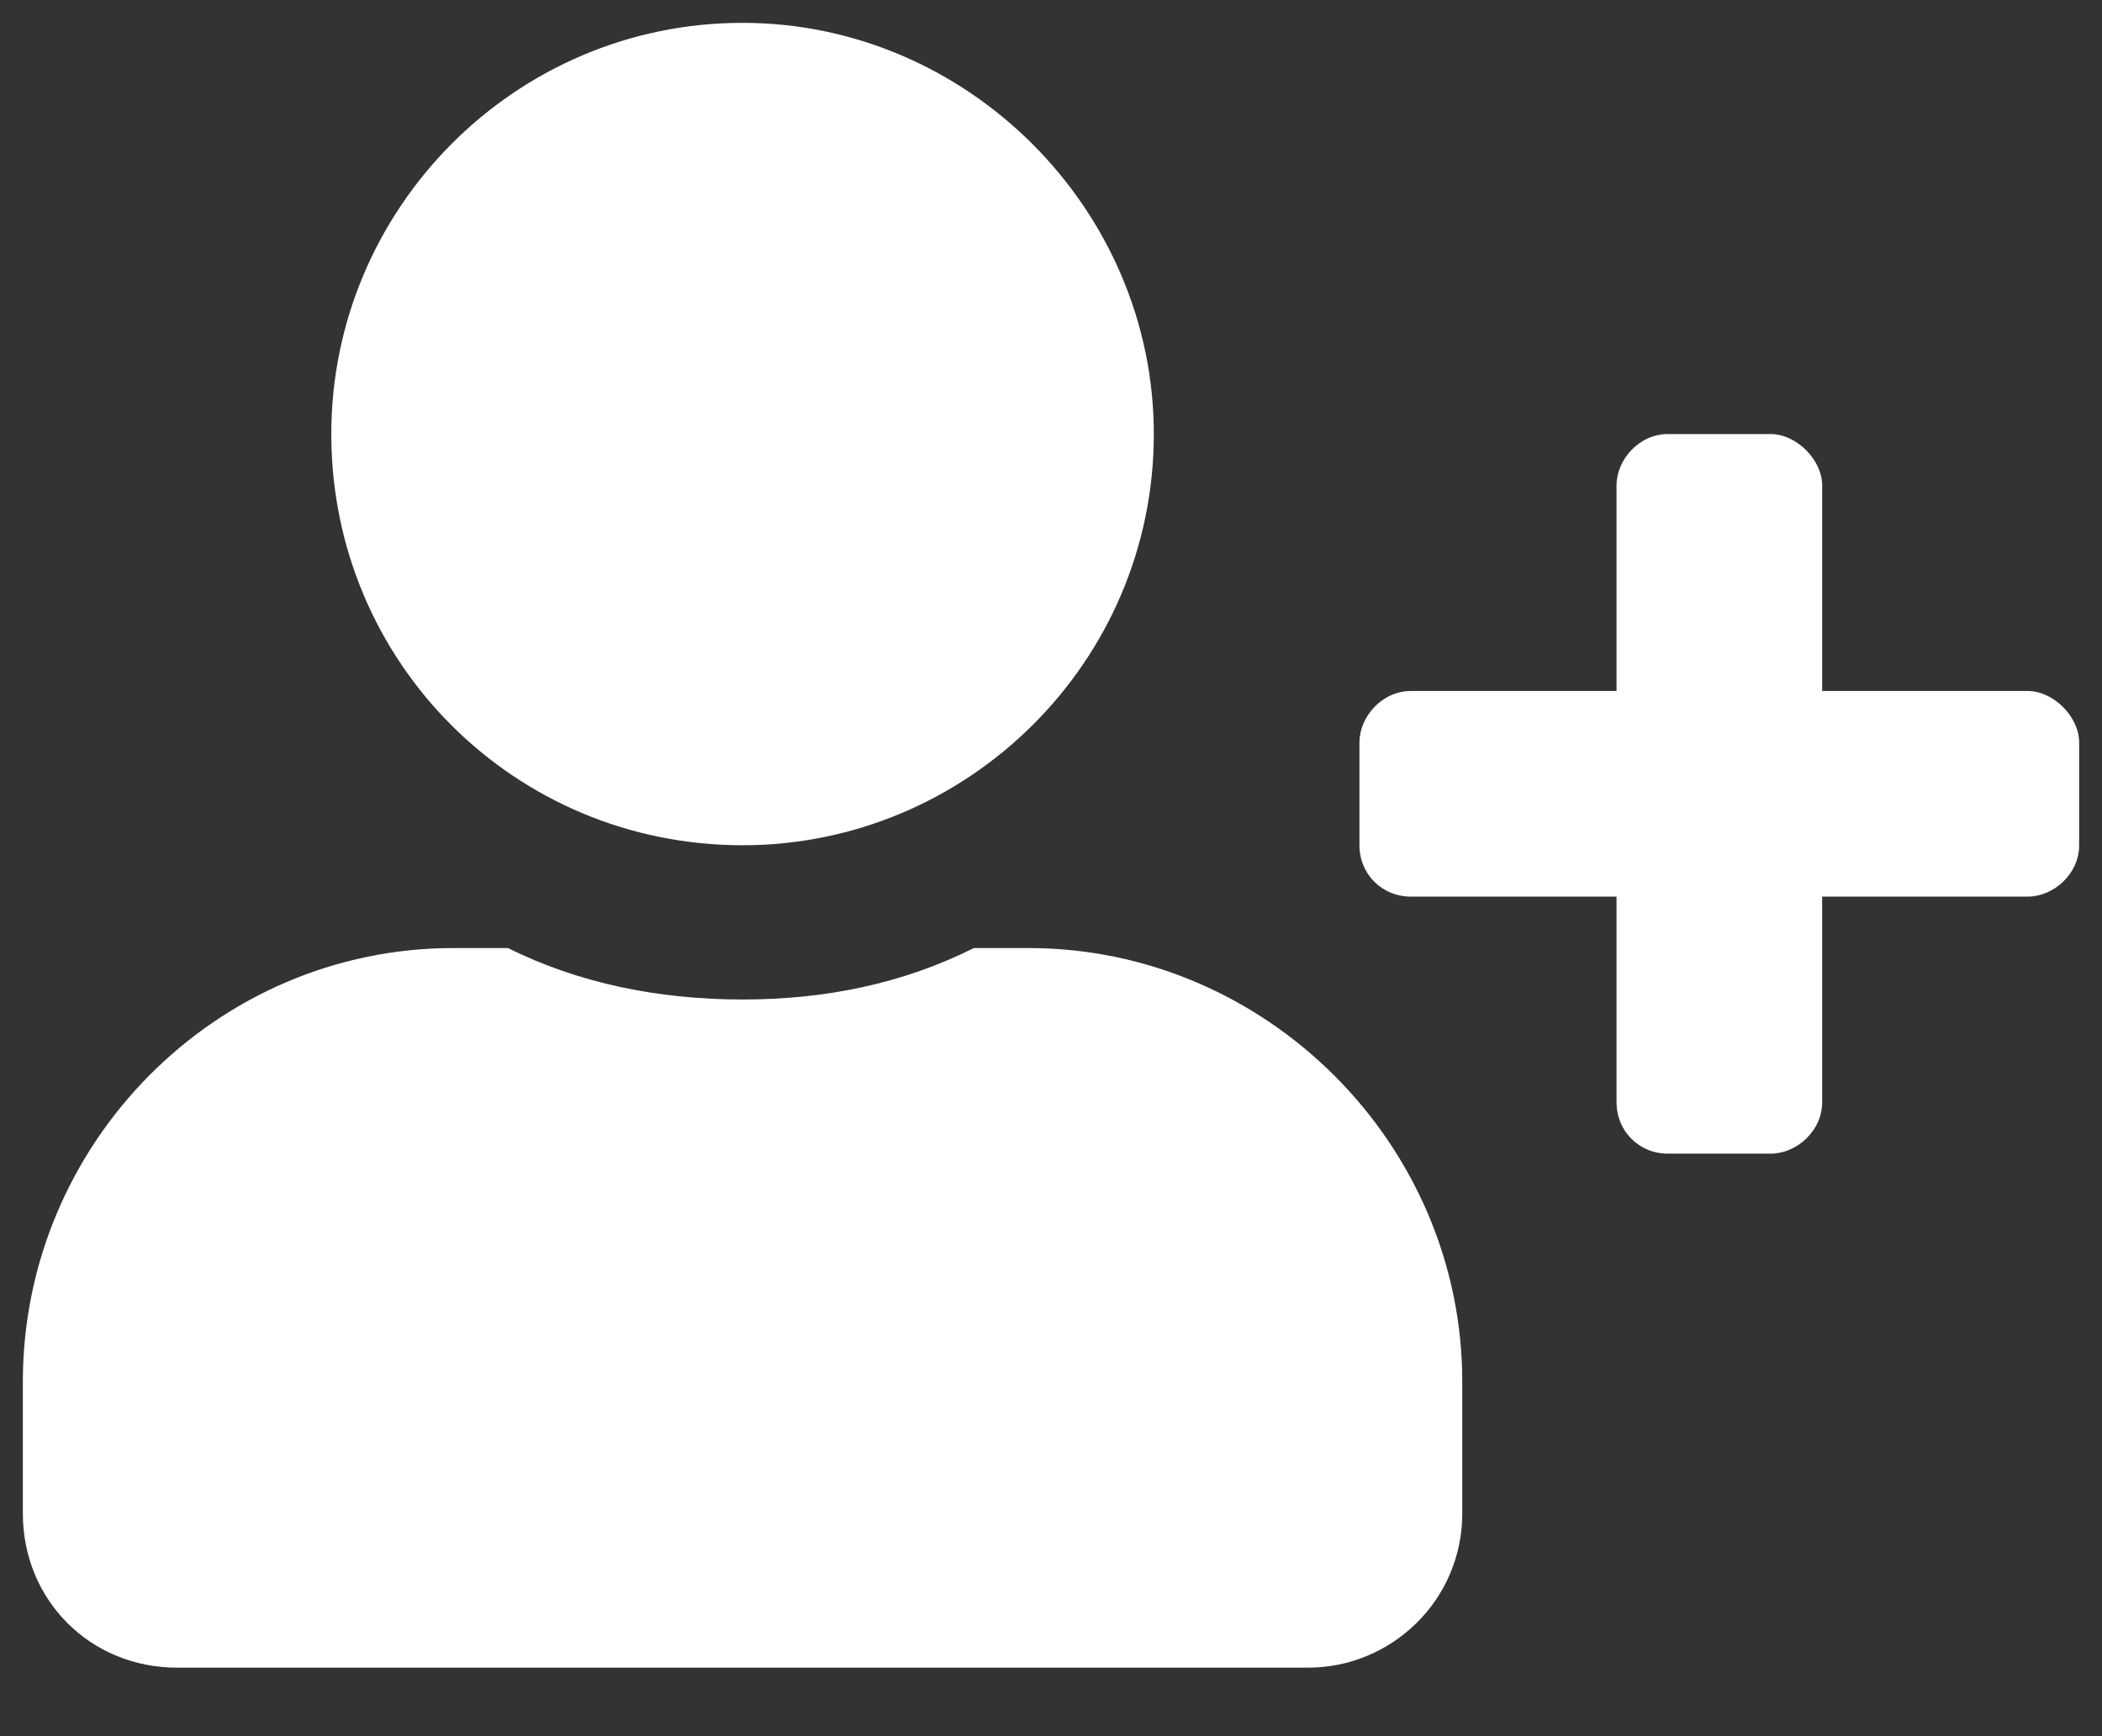 <svg width="23" height="19" viewBox="0 0 23 19" fill="none" xmlns="http://www.w3.org/2000/svg">
<rect x="0" y="0" width="23" height="19" fill="#333333" stroke="none"/>
<path d="M22.188 7.562C22.469 7.562 22.75 7.844 22.75 8.125V9.25C22.75 9.566 22.469 9.812 22.188 9.812H19.938V12.062C19.938 12.379 19.656 12.625 19.375 12.625H18.25C17.934 12.625 17.688 12.379 17.688 12.062V9.812H15.438C15.121 9.812 14.875 9.566 14.875 9.25V8.125C14.875 7.844 15.121 7.562 15.438 7.562H17.688V5.312C17.688 5.031 17.934 4.75 18.25 4.75H19.375C19.656 4.75 19.938 5.031 19.938 5.312V7.562H22.188ZM8.125 9.25C5.629 9.25 3.625 7.246 3.625 4.75C3.625 2.289 5.629 0.25 8.125 0.25C10.586 0.25 12.625 2.289 12.625 4.75C12.625 7.246 10.586 9.25 8.125 9.25ZM11.254 10.375C13.855 10.375 16 12.52 16 15.121V16.562C16 17.512 15.227 18.25 14.312 18.25H1.938C0.988 18.25 0.25 17.512 0.25 16.562V15.121C0.25 12.52 2.359 10.375 4.961 10.375H5.559C6.332 10.762 7.211 10.938 8.125 10.938C9.039 10.938 9.883 10.762 10.656 10.375H11.254Z" fill="white"/>
</svg>
